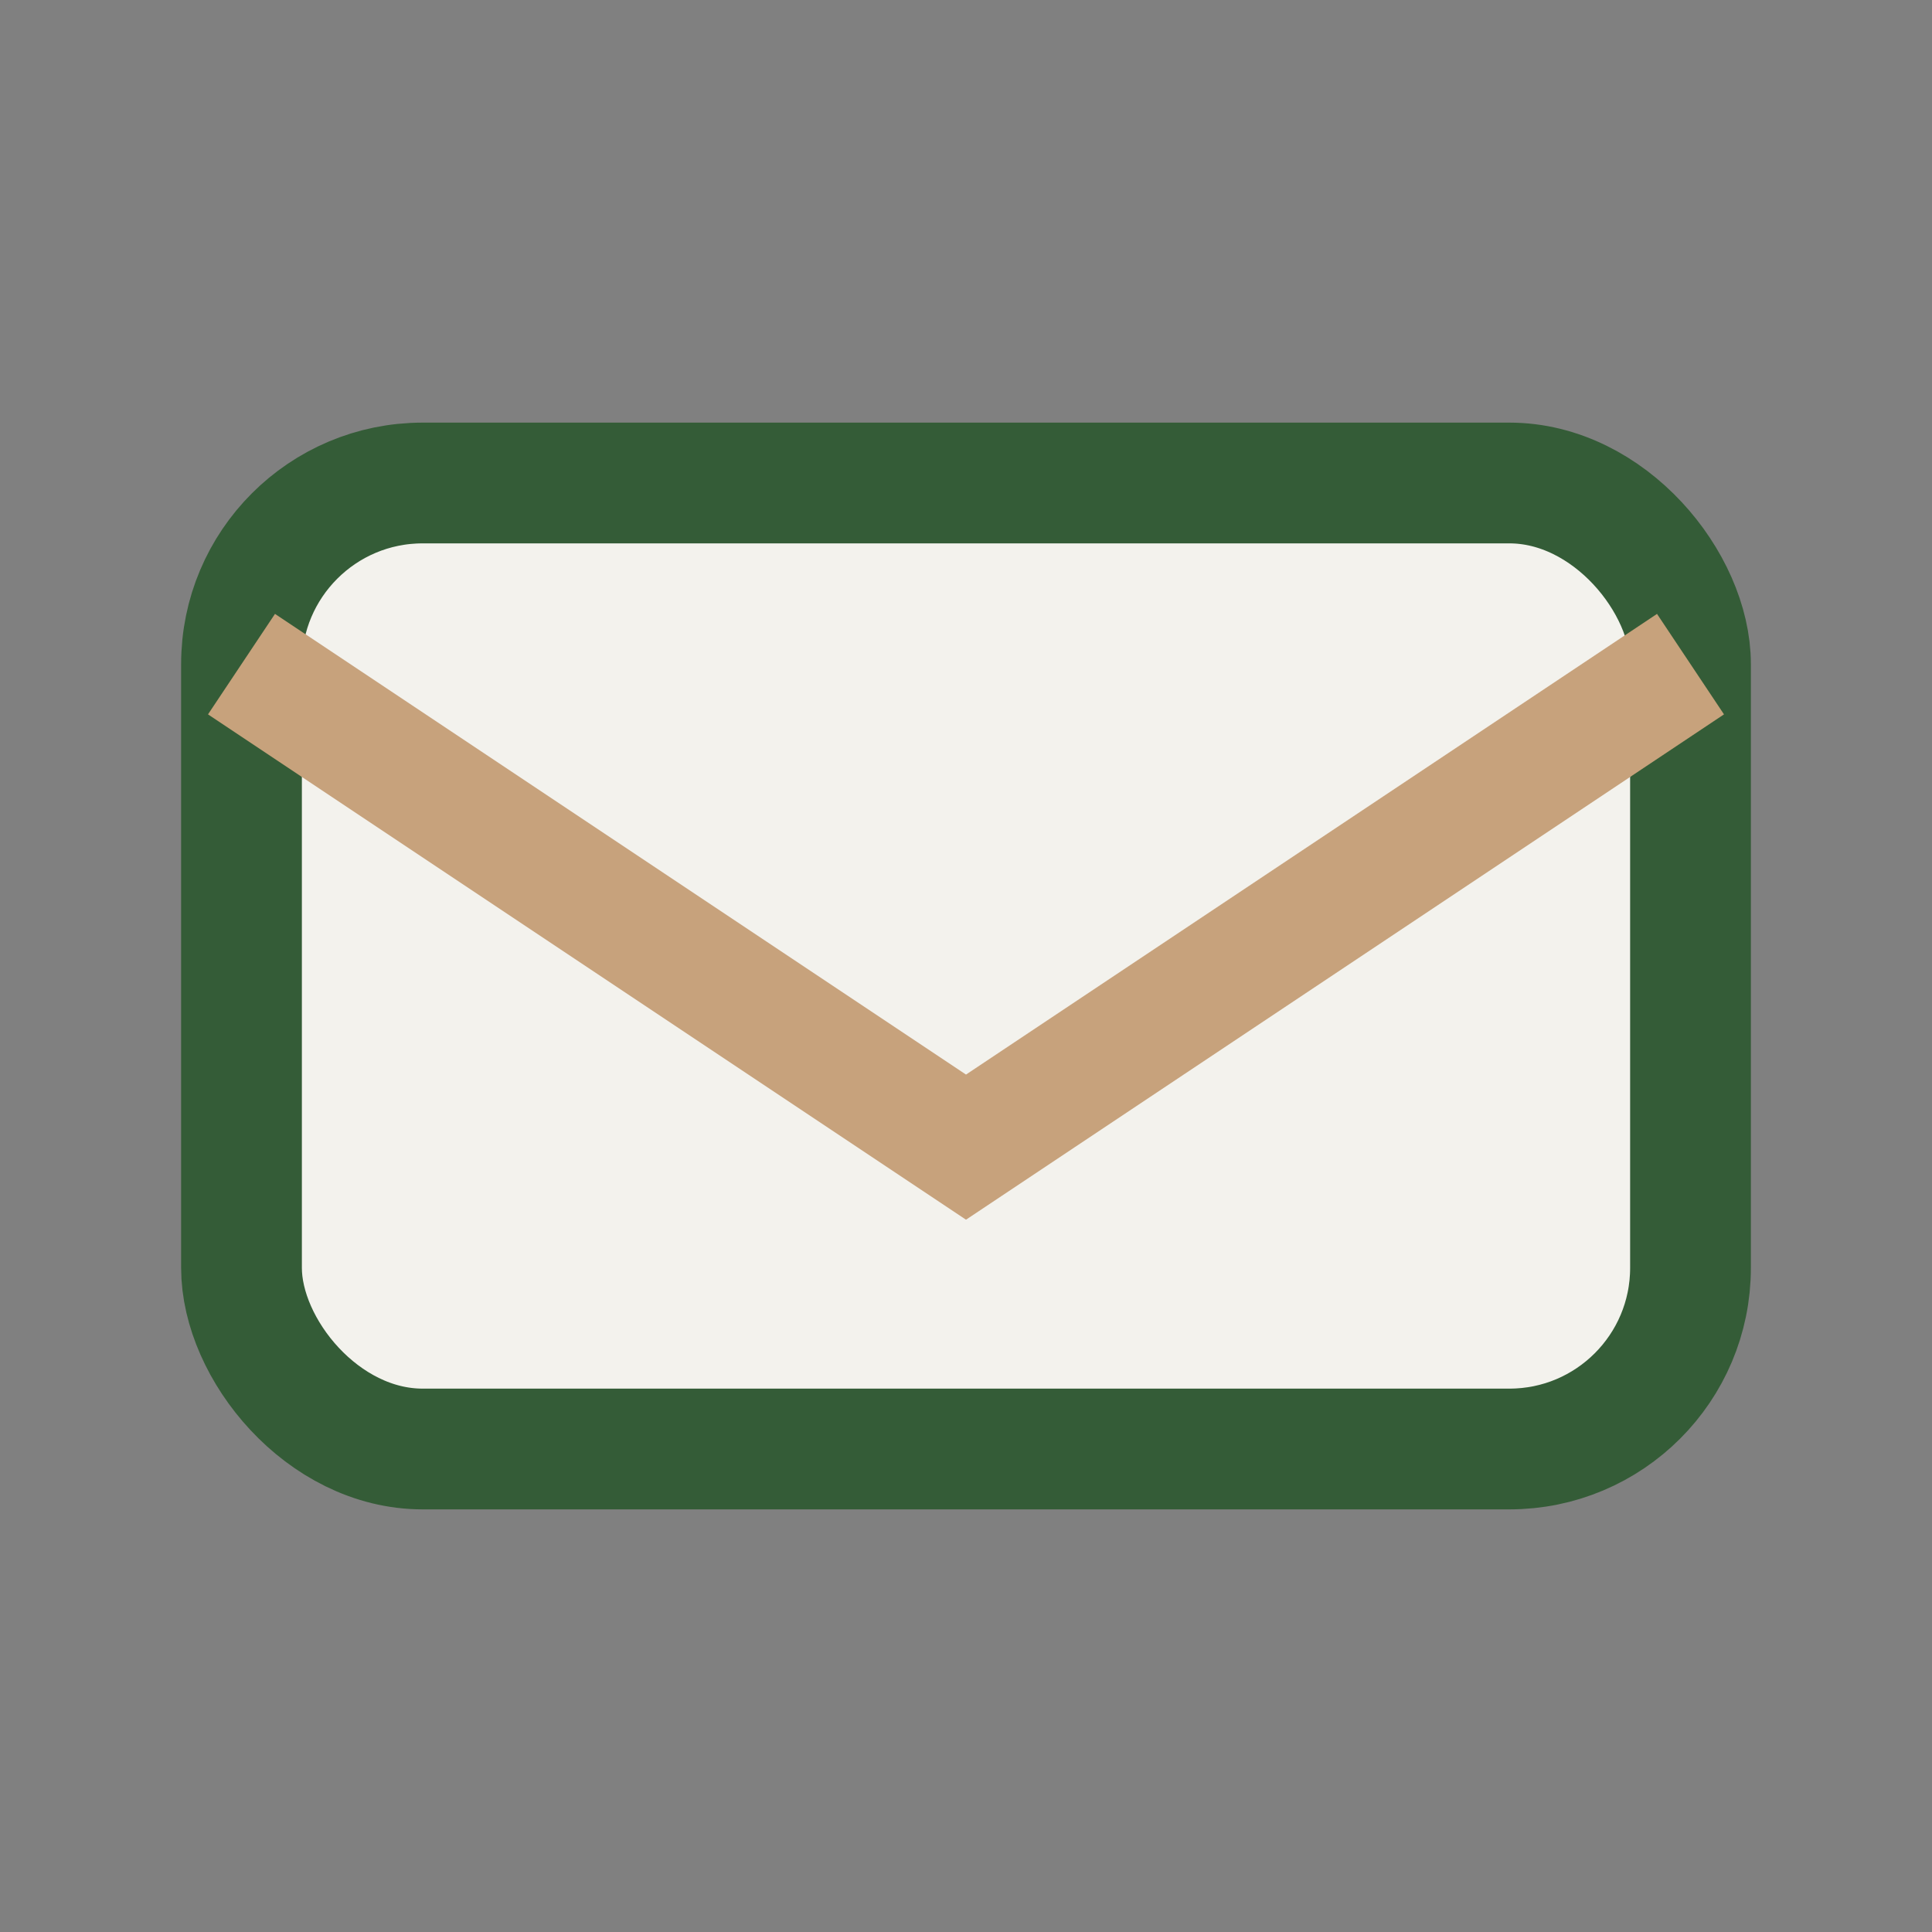 <?xml version="1.0" encoding="UTF-8"?>
<svg xmlns="http://www.w3.org/2000/svg" width="32" height="32" viewBox="0 0 32 32"><rect x="0" y="0" width="32" height="32" fill="#808080" stroke="none"/><rect x="4" y="8" width="24" height="16" rx="3" fill="#F3F2ED" stroke="#345C37" stroke-width="2"/><path d="M4 11l12 8 12-8" fill="none" stroke="#C7A27C" stroke-width="2"/></svg>